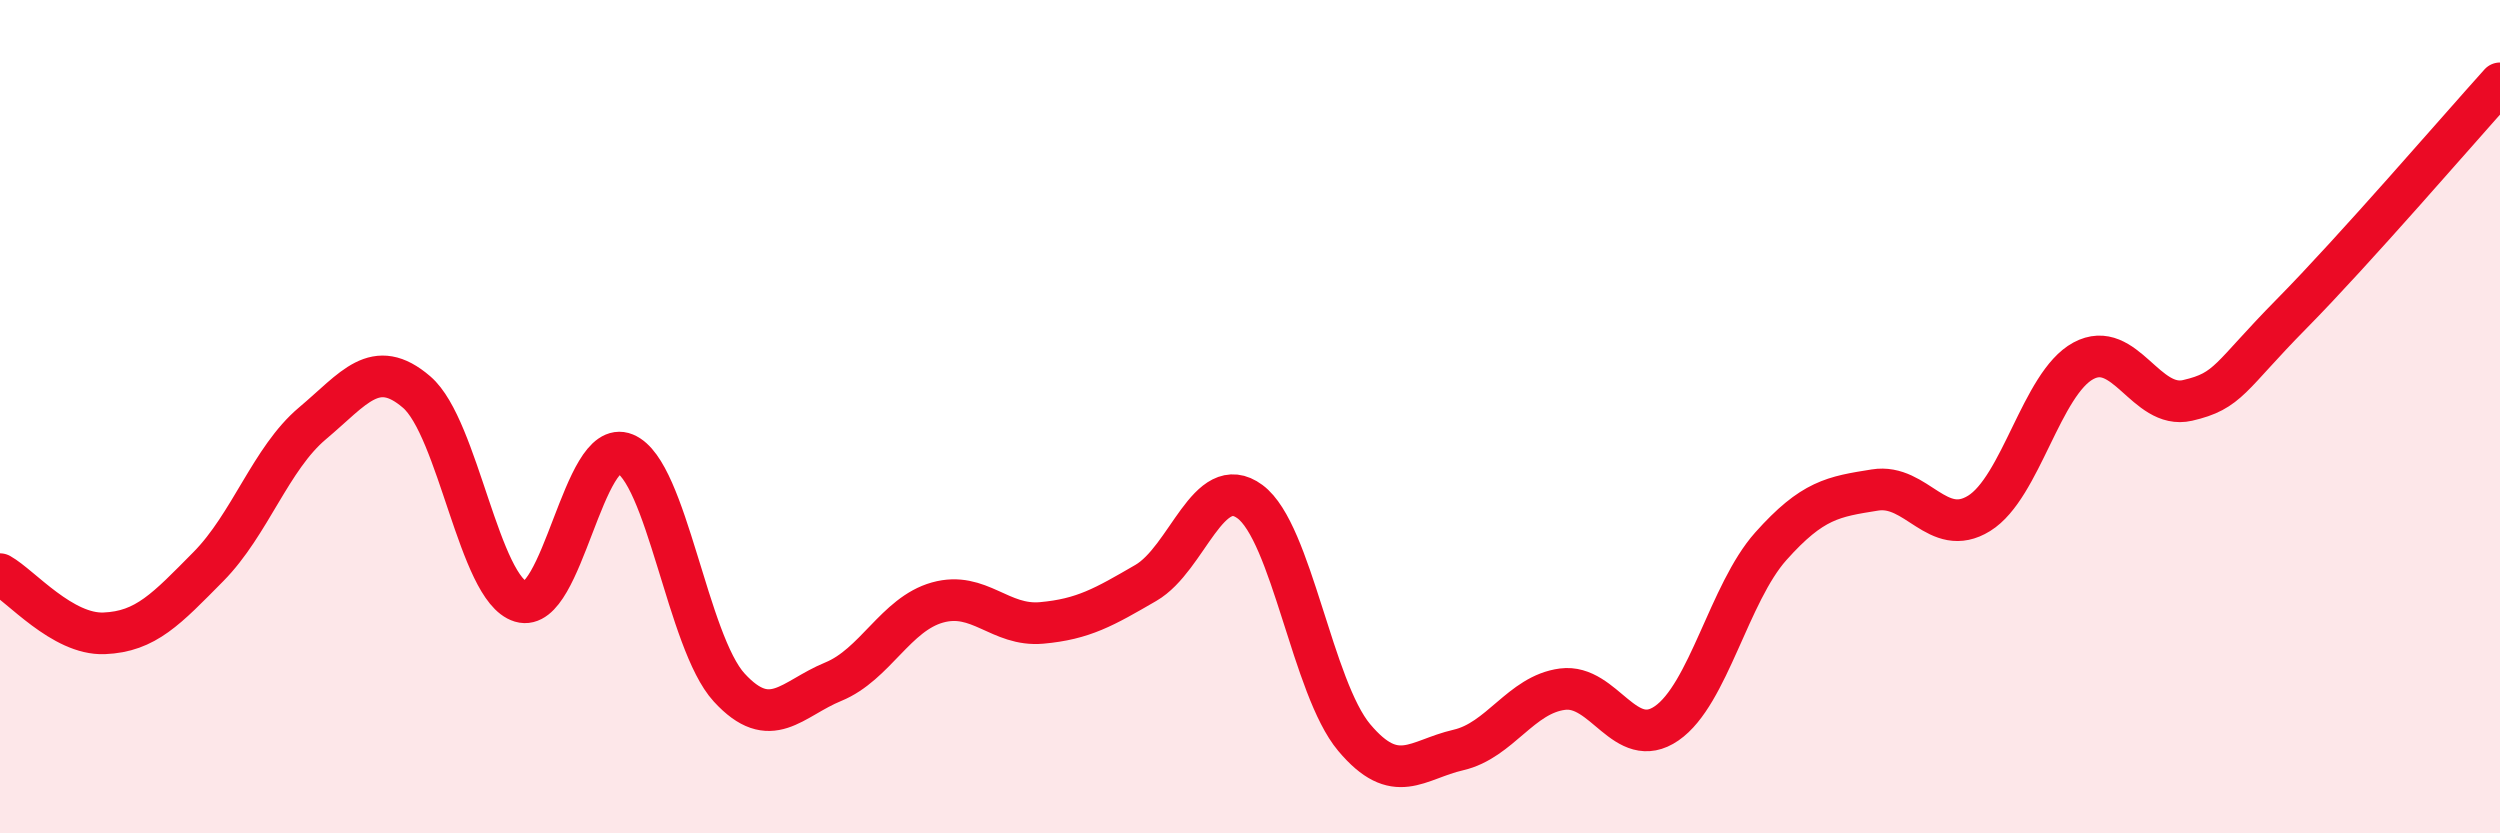 
    <svg width="60" height="20" viewBox="0 0 60 20" xmlns="http://www.w3.org/2000/svg">
      <path
        d="M 0,13.78 C 0.5,14.06 1.5,15.24 2.5,15.2 C 3.5,15.16 4,14.61 5,13.6 C 6,12.59 6.5,11 7.5,10.16 C 8.5,9.32 9,8.55 10,9.41 C 11,10.27 11.5,14.14 12.5,14.44 C 13.5,14.74 14,10.48 15,10.89 C 16,11.3 16.5,15.41 17.5,16.5 C 18.5,17.59 19,16.77 20,16.36 C 21,15.95 21.5,14.74 22.5,14.46 C 23.5,14.18 24,15.04 25,14.95 C 26,14.86 26.5,14.57 27.5,13.99 C 28.5,13.41 29,11.3 30,12.04 C 31,12.78 31.5,16.51 32.5,17.7 C 33.5,18.89 34,18.23 35,18 C 36,17.77 36.5,16.67 37.5,16.54 C 38.5,16.41 39,18.05 40,17.36 C 41,16.67 41.5,14.23 42.5,13.11 C 43.5,11.99 44,11.92 45,11.76 C 46,11.6 46.5,12.94 47.5,12.32 C 48.5,11.7 49,9.2 50,8.66 C 51,8.12 51.5,9.84 52.5,9.61 C 53.5,9.38 53.5,9.05 55,7.53 C 56.5,6.01 59,3.11 60,2L60 20L0 20Z"
        fill="#EB0A25"
        opacity="0.1"
        stroke-linecap="round"
        stroke-linejoin="round"
      />
      <path
        d="M 0,13.78 C 0.5,14.06 1.5,15.24 2.5,15.2 C 3.5,15.16 4,14.61 5,13.6 C 6,12.59 6.5,11 7.5,10.16 C 8.5,9.32 9,8.55 10,9.41 C 11,10.27 11.5,14.14 12.5,14.44 C 13.5,14.74 14,10.48 15,10.89 C 16,11.3 16.5,15.41 17.5,16.5 C 18.5,17.59 19,16.77 20,16.36 C 21,15.95 21.5,14.74 22.5,14.46 C 23.5,14.18 24,15.04 25,14.95 C 26,14.86 26.5,14.57 27.5,13.99 C 28.5,13.41 29,11.3 30,12.04 C 31,12.78 31.5,16.51 32.5,17.7 C 33.5,18.89 34,18.23 35,18 C 36,17.77 36.5,16.67 37.5,16.54 C 38.5,16.41 39,18.05 40,17.36 C 41,16.67 41.5,14.23 42.5,13.11 C 43.5,11.99 44,11.92 45,11.76 C 46,11.6 46.5,12.94 47.5,12.32 C 48.5,11.7 49,9.2 50,8.66 C 51,8.12 51.5,9.84 52.5,9.61 C 53.5,9.38 53.5,9.05 55,7.53 C 56.5,6.01 59,3.11 60,2"
        stroke="#EB0A25"
        stroke-width="1"
        fill="none"
        stroke-linecap="round"
        stroke-linejoin="round"
      />
    </svg>
  
